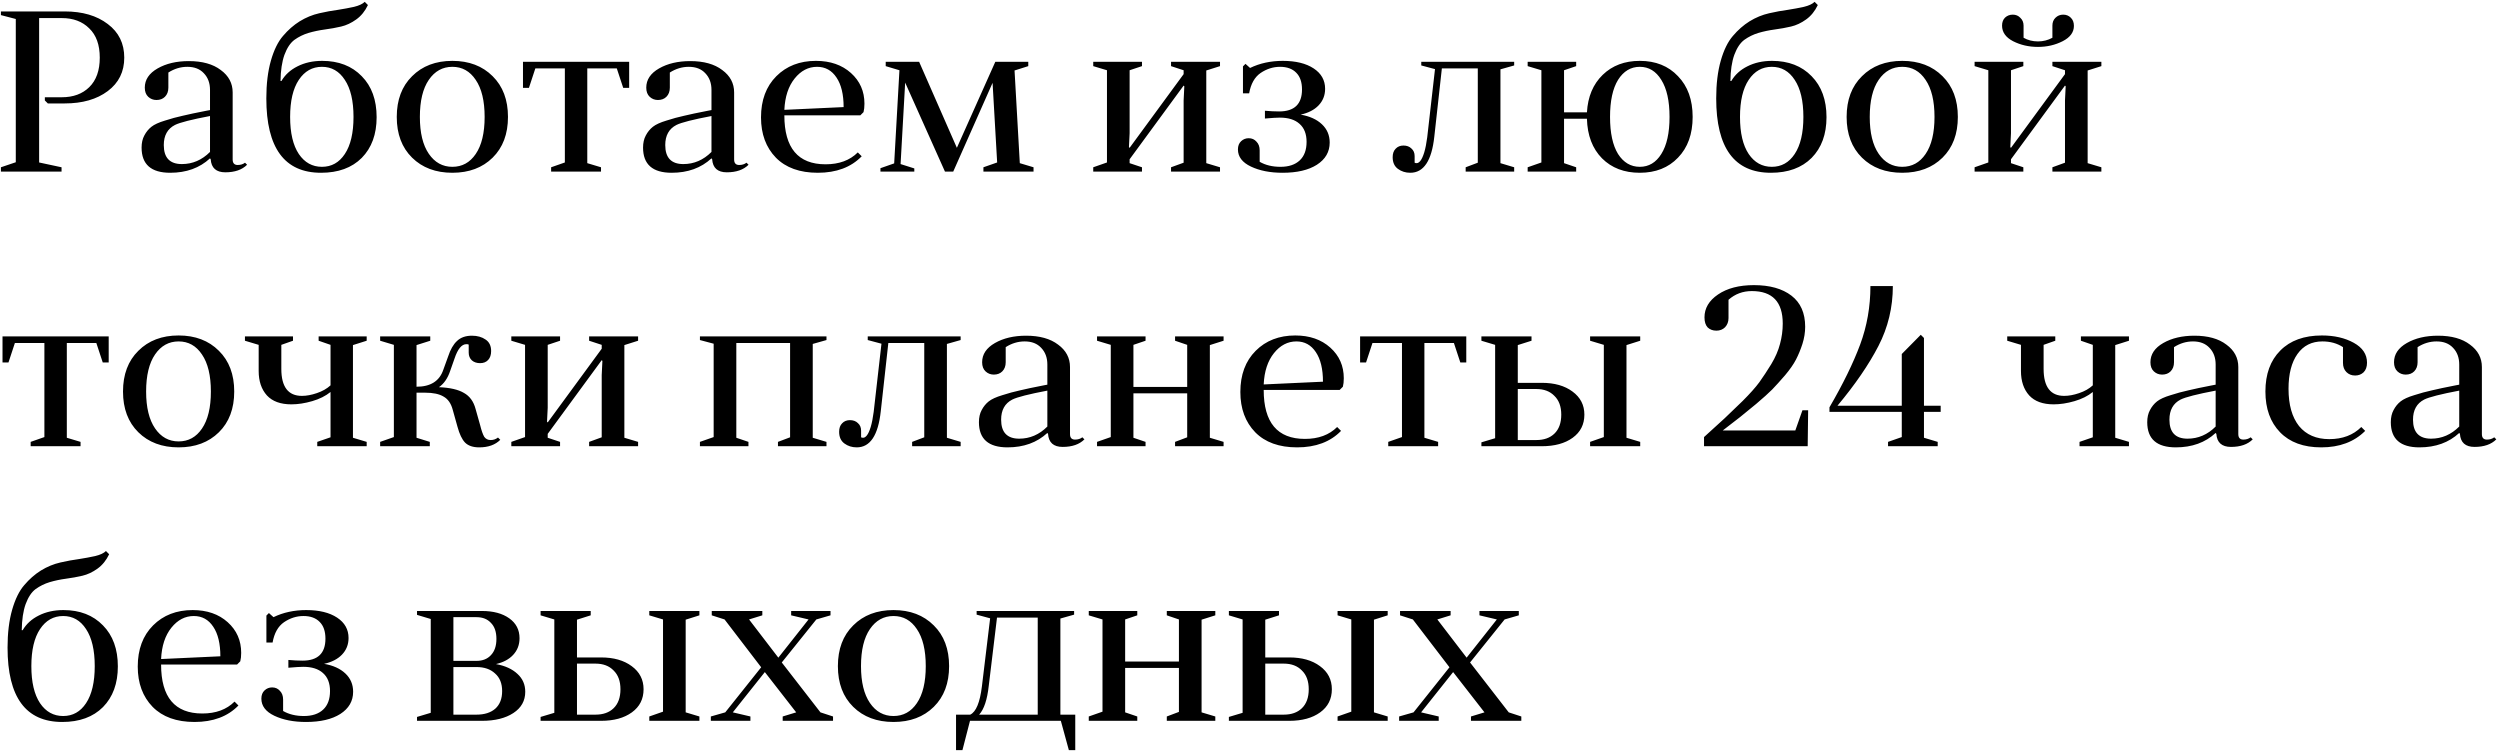 <?xml version="1.0" encoding="UTF-8"?> <svg xmlns="http://www.w3.org/2000/svg" width="437" height="132" viewBox="0 0 437 132" fill="none"> <path d="M10.8 3.16H6.84V28.4L10.76 29.24V30H0.16V29.24L2.76 28.36V3.32L0.16 2.64V2H11.32C14.413 2 16.92 2.733 18.84 4.2C20.76 5.64 21.72 7.6 21.72 10.08C21.72 12.533 20.76 14.48 18.84 15.92C16.92 17.36 14.413 18.08 11.32 18.08H8.36L7.84 17.56V17H10.8C12.8 17 14.4 16.413 15.6 15.24C16.827 14.04 17.44 12.32 17.44 10.08C17.44 7.84 16.827 6.133 15.6 4.96C14.4 3.76 12.8 3.16 10.8 3.16ZM36.83 27.84L36.71 27.68C34.897 29.36 32.577 30.2 29.75 30.2C26.417 30.2 24.75 28.733 24.75 25.8C24.75 24.973 24.91 24.267 25.23 23.68C25.55 23.067 25.963 22.56 26.47 22.16C26.977 21.76 27.763 21.4 28.83 21.08C29.897 20.733 30.923 20.453 31.91 20.24C32.897 20 34.283 19.707 36.07 19.36C36.363 19.307 36.577 19.267 36.71 19.24V15.72C36.71 14.52 36.35 13.547 35.63 12.8C34.937 12.053 33.977 11.68 32.75 11.68C31.577 11.68 30.47 12.013 29.43 12.68V15.32C29.43 15.987 29.23 16.52 28.83 16.92C28.457 17.293 27.963 17.48 27.35 17.48C26.79 17.48 26.31 17.293 25.91 16.92C25.51 16.547 25.31 16.013 25.31 15.32C25.31 13.933 26.057 12.813 27.55 11.96C29.043 11.107 30.857 10.68 32.99 10.68C35.363 10.68 37.23 11.2 38.59 12.24C39.977 13.253 40.67 14.56 40.67 16.16V27.88C40.67 28.52 40.963 28.84 41.55 28.84C42.057 28.84 42.483 28.707 42.83 28.44L43.19 28.8C42.31 29.68 41.043 30.12 39.39 30.12C37.79 30.12 36.937 29.36 36.83 27.84ZM36.71 26.56V20.28C33.483 20.893 31.443 21.413 30.59 21.84C29.283 22.507 28.63 23.68 28.63 25.36C28.63 27.573 29.683 28.68 31.79 28.68C33.657 28.68 35.297 27.973 36.71 26.56ZM49.034 14.16H49.194C49.834 13.067 50.768 12.213 51.994 11.6C53.248 10.96 54.688 10.64 56.314 10.64C59.194 10.64 61.501 11.533 63.234 13.32C64.968 15.08 65.834 17.467 65.834 20.48C65.834 23.467 64.968 25.84 63.234 27.6C61.501 29.333 59.128 30.2 56.114 30.2C49.741 30.2 46.554 25.867 46.554 17.2C46.554 14.667 46.821 12.467 47.354 10.6C47.888 8.733 48.594 7.293 49.474 6.28C50.354 5.24 51.328 4.387 52.394 3.72C53.488 3.053 54.621 2.587 55.794 2.32C56.968 2.053 58.061 1.853 59.074 1.72C60.088 1.56 61.021 1.387 61.874 1.2C62.754 0.987 63.381 0.693 63.754 0.32L64.314 0.88C63.808 1.947 63.128 2.787 62.274 3.4C61.421 4.013 60.541 4.427 59.634 4.64C58.728 4.853 57.768 5.027 56.754 5.16C55.768 5.293 54.821 5.493 53.914 5.76C53.034 6.027 52.221 6.427 51.474 6.96C50.754 7.493 50.168 8.373 49.714 9.6C49.288 10.8 49.061 12.32 49.034 14.16ZM52.234 13.96C51.221 15.48 50.714 17.64 50.714 20.44C50.714 23.24 51.221 25.4 52.234 26.92C53.248 28.413 54.594 29.16 56.274 29.16C57.954 29.16 59.288 28.413 60.274 26.92C61.288 25.4 61.794 23.24 61.794 20.44C61.794 17.64 61.288 15.48 60.274 13.96C59.288 12.44 57.954 11.68 56.274 11.68C54.594 11.68 53.248 12.44 52.234 13.96ZM72.034 27.56C70.247 25.8 69.354 23.427 69.354 20.44C69.354 17.453 70.247 15.08 72.034 13.32C73.82 11.533 76.167 10.64 79.074 10.64C81.98 10.64 84.327 11.533 86.114 13.32C87.9 15.08 88.794 17.453 88.794 20.44C88.794 23.427 87.9 25.8 86.114 27.56C84.327 29.32 81.98 30.2 79.074 30.2C76.167 30.2 73.82 29.32 72.034 27.56ZM73.394 20.44C73.394 23.213 73.914 25.36 74.954 26.88C75.994 28.4 77.367 29.16 79.074 29.16C80.78 29.16 82.14 28.413 83.154 26.92C84.194 25.4 84.714 23.24 84.714 20.44C84.714 17.64 84.194 15.48 83.154 13.96C82.14 12.44 80.78 11.68 79.074 11.68C77.367 11.68 75.994 12.44 74.954 13.96C73.914 15.48 73.394 17.64 73.394 20.44ZM107.817 11.96H102.657V28.52L105.057 29.24V30H96.337V29.24L98.737 28.4V11.96H93.577L92.457 15.36H91.417V10.8H109.977V15.36H108.937L107.817 11.96ZM124.486 27.84L124.366 27.68C122.553 29.36 120.233 30.2 117.406 30.2C114.073 30.2 112.406 28.733 112.406 25.8C112.406 24.973 112.566 24.267 112.886 23.68C113.206 23.067 113.62 22.56 114.126 22.16C114.633 21.76 115.42 21.4 116.486 21.08C117.553 20.733 118.58 20.453 119.566 20.24C120.553 20 121.94 19.707 123.726 19.36C124.02 19.307 124.233 19.267 124.366 19.24V15.72C124.366 14.52 124.006 13.547 123.286 12.8C122.593 12.053 121.633 11.68 120.406 11.68C119.233 11.68 118.126 12.013 117.086 12.68V15.32C117.086 15.987 116.886 16.52 116.486 16.92C116.113 17.293 115.62 17.48 115.006 17.48C114.446 17.48 113.966 17.293 113.566 16.92C113.166 16.547 112.966 16.013 112.966 15.32C112.966 13.933 113.713 12.813 115.206 11.96C116.7 11.107 118.513 10.68 120.646 10.68C123.02 10.68 124.886 11.2 126.246 12.24C127.633 13.253 128.326 14.56 128.326 16.16V27.88C128.326 28.52 128.62 28.84 129.206 28.84C129.713 28.84 130.14 28.707 130.486 28.44L130.846 28.8C129.966 29.68 128.7 30.12 127.046 30.12C125.446 30.12 124.593 29.36 124.486 27.84ZM124.366 26.56V20.28C121.14 20.893 119.1 21.413 118.246 21.84C116.94 22.507 116.286 23.68 116.286 25.36C116.286 27.573 117.34 28.68 119.446 28.68C121.313 28.68 122.953 27.973 124.366 26.56ZM150.385 20.16H137.105C137.105 25.867 139.505 28.72 144.305 28.72C146.678 28.72 148.558 28.027 149.945 26.64L150.625 27.32C148.758 29.24 146.198 30.2 142.945 30.2C139.798 30.2 137.358 29.32 135.625 27.56C133.891 25.773 133.025 23.427 133.025 20.52C133.025 17.507 133.918 15.107 135.705 13.32C137.491 11.533 139.798 10.64 142.625 10.64C145.131 10.64 147.171 11.347 148.745 12.76C150.318 14.173 151.105 15.96 151.105 18.12C151.105 18.707 151.051 19.2 150.945 19.6L150.385 20.16ZM142.825 11.68C141.305 11.68 139.998 12.36 138.905 13.72C137.811 15.08 137.211 16.907 137.105 19.2L147.465 18.72C147.465 16.507 147.051 14.787 146.225 13.56C145.398 12.307 144.265 11.68 142.825 11.68ZM177.342 12.32L178.262 28.52L180.662 29.24V30H171.902V29.24L174.302 28.4L173.502 14.48L166.622 30H165.182L158.222 14.44L157.422 28.68L159.822 29.44V30H153.902V29.4L156.302 28.56L157.222 12.28L154.822 11.56V10.8H160.662L167.262 25.84L173.982 10.8H179.742V11.56L177.342 12.32ZM191.098 29.24L193.498 28.4V12.28L191.098 11.56V10.8H199.618V11.56L197.458 12.28V23.28L197.338 25.72L197.458 25.84L206.898 12.96V12.28L204.698 11.56V10.8H213.258V11.56L210.858 12.32V28.52L213.258 29.24V30H204.698V29.24L206.898 28.44V17.56L207.018 15.08L206.898 14.96L197.458 27.84V28.52L199.618 29.24V30H191.098V29.24ZM221.11 20.72V19.36C222.016 19.44 222.843 19.48 223.59 19.48C226.256 19.48 227.59 18.2 227.59 15.64C227.59 14.36 227.256 13.387 226.59 12.72C225.923 12.027 224.976 11.68 223.75 11.68C222.55 11.68 221.416 12.04 220.35 12.76C219.31 13.48 218.643 14.667 218.35 16.32H217.27V11.6L217.71 11.16L218.51 11.88C220.216 11.053 222.123 10.64 224.23 10.64C226.496 10.64 228.296 11.08 229.63 11.96C230.963 12.84 231.63 14.027 231.63 15.52C231.63 16.667 231.243 17.64 230.47 18.44C229.723 19.213 228.683 19.747 227.35 20.04C228.923 20.307 230.163 20.867 231.07 21.72C231.976 22.573 232.43 23.64 232.43 24.92C232.43 26.547 231.683 27.84 230.19 28.8C228.723 29.733 226.723 30.2 224.19 30.2C222.03 30.2 220.19 29.84 218.67 29.12C217.15 28.4 216.39 27.4 216.39 26.12C216.39 25.507 216.576 25.027 216.95 24.68C217.323 24.333 217.763 24.16 218.27 24.16C218.83 24.16 219.283 24.36 219.63 24.76C220.003 25.133 220.19 25.64 220.19 26.28V28.28C221.203 28.867 222.416 29.16 223.83 29.16C225.27 29.16 226.39 28.787 227.19 28.04C227.99 27.293 228.39 26.213 228.39 24.8C228.39 23.413 227.976 22.36 227.15 21.64C226.35 20.92 225.203 20.56 223.71 20.56C223.203 20.56 222.336 20.613 221.11 20.72ZM249.478 24L250.838 12.08L248.438 11.44V10.8H264.678V11.44L262.278 12.12V28.52L264.678 29.24V30H256.198V29.24L258.318 28.44V11.96H252.038L250.718 23.88C250.264 28.093 248.864 30.2 246.518 30.2C245.691 30.2 244.971 29.973 244.358 29.52C243.744 29.067 243.438 28.387 243.438 27.48C243.438 26.84 243.611 26.347 243.958 26C244.304 25.627 244.758 25.44 245.318 25.44C245.904 25.44 246.371 25.613 246.718 25.96C247.091 26.28 247.278 26.72 247.278 27.28V28.44C247.358 28.493 247.478 28.52 247.638 28.52C247.851 28.52 248.064 28.387 248.278 28.12C248.518 27.827 248.744 27.333 248.958 26.64C249.171 25.92 249.344 25.04 249.478 24ZM267.035 29.24L269.435 28.4V12.28L267.035 11.56V10.8H275.515V11.56L273.395 12.28V19.64H277.395C277.555 16.893 278.475 14.707 280.155 13.08C281.835 11.453 283.995 10.64 286.635 10.64C289.408 10.64 291.635 11.533 293.315 13.32C295.022 15.08 295.875 17.453 295.875 20.44C295.875 23.427 295.022 25.8 293.315 27.56C291.635 29.32 289.408 30.2 286.635 30.2C283.915 30.2 281.715 29.36 280.035 27.68C278.355 25.973 277.475 23.667 277.395 20.76H273.395V28.52L275.515 29.24V30H267.035V29.24ZM282.835 13.96C281.902 15.48 281.435 17.64 281.435 20.44C281.435 23.24 281.902 25.4 282.835 26.92C283.795 28.413 285.062 29.16 286.635 29.16C288.208 29.16 289.462 28.413 290.395 26.92C291.355 25.4 291.835 23.24 291.835 20.44C291.835 17.64 291.355 15.48 290.395 13.96C289.462 12.44 288.208 11.68 286.635 11.68C285.062 11.68 283.795 12.44 282.835 13.96ZM302.472 14.16H302.632C303.272 13.067 304.205 12.213 305.432 11.6C306.685 10.96 308.125 10.64 309.752 10.64C312.632 10.64 314.939 11.533 316.672 13.32C318.405 15.08 319.272 17.467 319.272 20.48C319.272 23.467 318.405 25.84 316.672 27.6C314.939 29.333 312.565 30.2 309.552 30.2C303.179 30.2 299.992 25.867 299.992 17.2C299.992 14.667 300.259 12.467 300.792 10.6C301.325 8.733 302.032 7.293 302.912 6.28C303.792 5.24 304.765 4.387 305.832 3.72C306.925 3.053 308.059 2.587 309.232 2.32C310.405 2.053 311.499 1.853 312.512 1.72C313.525 1.56 314.459 1.387 315.312 1.2C316.192 0.987 316.819 0.693 317.192 0.32L317.752 0.88C317.245 1.947 316.565 2.787 315.712 3.4C314.859 4.013 313.979 4.427 313.072 4.64C312.165 4.853 311.205 5.027 310.192 5.16C309.205 5.293 308.259 5.493 307.352 5.76C306.472 6.027 305.659 6.427 304.912 6.96C304.192 7.493 303.605 8.373 303.152 9.6C302.725 10.8 302.499 12.32 302.472 14.16ZM305.672 13.96C304.659 15.48 304.152 17.64 304.152 20.44C304.152 23.24 304.659 25.4 305.672 26.92C306.685 28.413 308.032 29.16 309.712 29.16C311.392 29.16 312.725 28.413 313.712 26.92C314.725 25.4 315.232 23.24 315.232 20.44C315.232 17.64 314.725 15.48 313.712 13.96C312.725 12.44 311.392 11.68 309.712 11.68C308.032 11.68 306.685 12.44 305.672 13.96ZM325.471 27.56C323.685 25.8 322.791 23.427 322.791 20.44C322.791 17.453 323.685 15.08 325.471 13.32C327.258 11.533 329.605 10.64 332.511 10.64C335.418 10.64 337.765 11.533 339.551 13.32C341.338 15.08 342.231 17.453 342.231 20.44C342.231 23.427 341.338 25.8 339.551 27.56C337.765 29.32 335.418 30.2 332.511 30.2C329.605 30.2 327.258 29.32 325.471 27.56ZM326.831 20.44C326.831 23.213 327.351 25.36 328.391 26.88C329.431 28.4 330.805 29.16 332.511 29.16C334.218 29.16 335.578 28.413 336.591 26.92C337.631 25.4 338.151 23.24 338.151 20.44C338.151 17.64 337.631 15.48 336.591 13.96C335.578 12.44 334.218 11.68 332.511 11.68C330.805 11.68 329.431 12.44 328.391 13.96C327.351 15.48 326.831 17.64 326.831 20.44ZM358.76 6.6V4.48C358.76 3.92 358.933 3.467 359.28 3.12C359.653 2.747 360.107 2.56 360.64 2.56C361.173 2.56 361.613 2.733 361.96 3.08C362.333 3.427 362.52 3.907 362.52 4.52C362.52 5.64 361.867 6.533 360.56 7.2C359.253 7.867 357.813 8.2 356.24 8.2C354.64 8.2 353.187 7.867 351.88 7.2C350.6 6.533 349.96 5.627 349.96 4.48C349.96 3.893 350.133 3.427 350.48 3.08C350.853 2.733 351.307 2.56 351.84 2.56C352.373 2.56 352.813 2.747 353.16 3.12C353.533 3.467 353.72 3.92 353.72 4.48V6.6C354.467 7.027 355.307 7.24 356.24 7.24C357.147 7.24 357.987 7.027 358.76 6.6ZM345.16 29.24L347.56 28.4V12.28L345.16 11.56V10.8H353.68V11.56L351.52 12.28V23.28L351.4 25.72L351.52 25.84L360.96 12.96V12.28L358.76 11.56V10.8H367.32V11.56L364.92 12.32V28.52L367.32 29.24V30H358.76V29.24L360.96 28.44V17.56L361.08 15.08L360.96 14.96L351.52 27.84V28.52L353.68 29.24V30H345.16V29.24ZM16.84 59.96H11.68V76.52L14.08 77.24V78H5.36V77.24L7.76 76.4V59.96H2.6L1.48 63.36H0.44V58.8H19V63.36H17.96L16.84 59.96ZM24.182 75.56C22.395 73.8 21.502 71.427 21.502 68.44C21.502 65.453 22.395 63.08 24.182 61.32C25.969 59.533 28.316 58.64 31.222 58.64C34.129 58.64 36.475 59.533 38.262 61.32C40.049 63.08 40.942 65.453 40.942 68.44C40.942 71.427 40.049 73.8 38.262 75.56C36.475 77.32 34.129 78.2 31.222 78.2C28.316 78.2 25.969 77.32 24.182 75.56ZM25.542 68.44C25.542 71.213 26.062 73.36 27.102 74.88C28.142 76.4 29.515 77.16 31.222 77.16C32.929 77.16 34.289 76.413 35.302 74.92C36.342 73.4 36.862 71.24 36.862 68.44C36.862 65.64 36.342 63.48 35.302 61.96C34.289 60.44 32.929 59.68 31.222 59.68C29.515 59.68 28.142 60.44 27.102 61.96C26.062 63.48 25.542 65.64 25.542 68.44ZM49.176 60.28V64.48C49.176 67.627 50.376 69.2 52.776 69.2C53.576 69.2 54.443 69.04 55.376 68.72C56.336 68.4 57.136 67.947 57.776 67.36V60.28L55.696 59.56V58.8H64.096V59.56L61.696 60.32V76.52L64.096 77.24V78H55.456V77.24L57.776 76.44V68.52C56.923 69.213 55.856 69.747 54.576 70.12C53.296 70.493 52.083 70.68 50.936 70.68C49.043 70.68 47.616 70.16 46.656 69.12C45.696 68.053 45.216 66.627 45.216 64.84V60.28L42.816 59.56V58.8H51.216V59.56L49.176 60.28ZM81.929 61.64V60.24C81.876 60.187 81.742 60.16 81.529 60.16C80.702 60.16 80.009 61 79.449 62.68L78.689 64.84C78.262 66.12 77.609 67.067 76.729 67.68C78.649 67.76 80.102 68.093 81.089 68.68C82.102 69.24 82.782 70.173 83.129 71.48L83.929 74.32C84.169 75.28 84.409 75.96 84.649 76.36C84.916 76.733 85.289 76.92 85.769 76.92C86.249 76.92 86.676 76.773 87.049 76.48L87.449 76.88C86.569 77.76 85.342 78.2 83.769 78.2C82.676 78.2 81.849 77.92 81.289 77.36C80.756 76.8 80.316 75.88 79.969 74.6L79.129 71.6C78.836 70.507 78.302 69.747 77.529 69.32C76.782 68.867 75.702 68.64 74.289 68.64H72.809V76.52L75.129 77.24V78H66.449V77.24L68.849 76.4V60.28L66.449 59.56V58.8H75.209V59.56L72.809 60.32V67.6C75.262 67.6 76.822 66.613 77.489 64.64L78.329 62.32C78.729 61.093 79.249 60.187 79.889 59.6C80.529 58.987 81.396 58.68 82.489 58.68C83.449 58.68 84.249 58.907 84.889 59.36C85.529 59.787 85.849 60.453 85.849 61.36C85.849 62.027 85.676 62.547 85.329 62.92C84.982 63.293 84.516 63.48 83.929 63.48C83.342 63.48 82.862 63.32 82.489 63C82.116 62.653 81.929 62.2 81.929 61.64ZM89.379 77.24L91.779 76.4V60.28L89.379 59.56V58.8H97.899V59.56L95.739 60.28V71.28L95.619 73.72L95.739 73.84L105.179 60.96V60.28L102.979 59.56V58.8H111.539V59.56L109.139 60.32V76.52L111.539 77.24V78H102.979V77.24L105.179 76.44V65.56L105.299 63.08L105.179 62.96L95.739 75.84V76.52L97.899 77.24V78H89.379V77.24ZM122.348 77.24L124.748 76.4V60.08L122.348 59.44V58.8H144.468V59.44L142.068 60.12V76.52L144.468 77.24V78H135.988V77.24L138.108 76.44V59.96H128.708V76.52L130.828 77.24V78H122.348V77.24ZM152.72 72L154.08 60.08L151.68 59.44V58.8H167.92V59.44L165.52 60.12V76.52L167.92 77.24V78H159.44V77.24L161.56 76.44V59.96H155.28L153.96 71.88C153.506 76.093 152.106 78.2 149.76 78.2C148.933 78.2 148.213 77.973 147.6 77.52C146.986 77.067 146.68 76.387 146.68 75.48C146.68 74.84 146.853 74.347 147.2 74C147.546 73.627 148 73.44 148.56 73.44C149.146 73.44 149.613 73.613 149.96 73.96C150.333 74.28 150.52 74.72 150.52 75.28V76.44C150.6 76.493 150.72 76.52 150.88 76.52C151.093 76.52 151.306 76.387 151.52 76.12C151.76 75.827 151.986 75.333 152.2 74.64C152.413 73.92 152.586 73.04 152.72 72ZM183.197 75.84L183.077 75.68C181.264 77.36 178.944 78.2 176.117 78.2C172.784 78.2 171.117 76.733 171.117 73.8C171.117 72.973 171.277 72.267 171.597 71.68C171.917 71.067 172.331 70.56 172.837 70.16C173.344 69.76 174.131 69.4 175.197 69.08C176.264 68.733 177.291 68.453 178.277 68.24C179.264 68 180.651 67.707 182.437 67.36C182.731 67.307 182.944 67.267 183.077 67.24V63.72C183.077 62.52 182.717 61.547 181.997 60.8C181.304 60.053 180.344 59.68 179.117 59.68C177.944 59.68 176.837 60.013 175.797 60.68V63.32C175.797 63.987 175.597 64.52 175.197 64.92C174.824 65.293 174.331 65.48 173.717 65.48C173.157 65.48 172.677 65.293 172.277 64.92C171.877 64.547 171.677 64.013 171.677 63.32C171.677 61.933 172.424 60.813 173.917 59.96C175.411 59.107 177.224 58.68 179.357 58.68C181.731 58.68 183.597 59.2 184.957 60.24C186.344 61.253 187.037 62.56 187.037 64.16V75.88C187.037 76.52 187.331 76.84 187.917 76.84C188.424 76.84 188.851 76.707 189.197 76.44L189.557 76.8C188.677 77.68 187.411 78.12 185.757 78.12C184.157 78.12 183.304 77.36 183.197 75.84ZM183.077 74.56V68.28C179.851 68.893 177.811 69.413 176.957 69.84C175.651 70.507 174.997 71.68 174.997 73.36C174.997 75.573 176.051 76.68 178.157 76.68C180.024 76.68 181.664 75.973 183.077 74.56ZM191.762 77.24L194.162 76.4V60.28L191.762 59.56V58.8H200.242V59.56L198.122 60.28V67.64H207.522V60.28L205.402 59.56V58.8H213.882V59.56L211.482 60.32V76.52L213.882 77.24V78H205.402V77.24L207.522 76.44V68.76H198.122V76.52L200.242 77.24V78H191.762V77.24ZM234.174 68.16H220.894C220.894 73.867 223.294 76.72 228.094 76.72C230.467 76.72 232.347 76.027 233.734 74.64L234.414 75.32C232.547 77.24 229.987 78.2 226.734 78.2C223.587 78.2 221.147 77.32 219.414 75.56C217.68 73.773 216.814 71.427 216.814 68.52C216.814 65.507 217.707 63.107 219.494 61.32C221.28 59.533 223.587 58.64 226.414 58.64C228.92 58.64 230.96 59.347 232.534 60.76C234.107 62.173 234.894 63.96 234.894 66.12C234.894 66.707 234.84 67.2 234.734 67.6L234.174 68.16ZM226.614 59.68C225.094 59.68 223.787 60.36 222.694 61.72C221.6 63.08 221 64.907 220.894 67.2L231.254 66.72C231.254 64.507 230.84 62.787 230.014 61.56C229.187 60.307 228.054 59.68 226.614 59.68ZM254.145 59.96H248.985V76.52L251.385 77.24V78H242.665V77.24L245.065 76.4V59.96H239.905L238.785 63.36H237.745V58.8H256.305V63.36H255.265L254.145 59.96ZM269.509 78H258.949V77.32L261.349 76.6V60.28L258.949 59.56V58.8H267.709V59.56L265.309 60.32V66.92H269.509C271.722 66.92 273.509 67.427 274.869 68.44C276.256 69.453 276.949 70.8 276.949 72.48C276.949 74.187 276.269 75.533 274.909 76.52C273.549 77.507 271.749 78 269.509 78ZM268.549 68H265.309V76.92H268.549C269.882 76.92 270.936 76.547 271.709 75.8C272.509 75.027 272.909 73.92 272.909 72.48C272.909 71.067 272.509 69.973 271.709 69.2C270.936 68.4 269.882 68 268.549 68ZM284.309 60.32V76.52L286.709 77.24V78H277.949V77.24L280.349 76.4V60.28L277.949 59.56V58.8H286.709V59.56L284.309 60.32ZM297.864 78V76.4C299.464 74.96 300.664 73.867 301.464 73.12C302.29 72.347 303.344 71.333 304.624 70.08C305.904 68.8 306.877 67.707 307.544 66.8C308.21 65.867 308.904 64.813 309.624 63.64C310.344 62.44 310.85 61.267 311.144 60.12C311.464 58.947 311.624 57.76 311.624 56.56C311.624 52.773 309.824 50.88 306.224 50.88C304.65 50.88 303.29 51.387 302.144 52.4V55.6C302.144 56.24 301.944 56.773 301.544 57.2C301.144 57.6 300.637 57.8 300.024 57.8C299.41 57.8 298.904 57.613 298.504 57.24C298.13 56.84 297.944 56.253 297.944 55.48C297.944 53.88 298.73 52.547 300.304 51.48C301.904 50.387 303.997 49.84 306.584 49.84C309.357 49.84 311.544 50.453 313.144 51.68C314.744 52.907 315.544 54.72 315.544 57.12C315.544 58.107 315.384 59.107 315.064 60.12C314.744 61.107 314.37 62.013 313.944 62.84C313.517 63.667 312.877 64.587 312.024 65.6C311.17 66.587 310.424 67.413 309.784 68.08C309.144 68.72 308.21 69.56 306.984 70.6C305.757 71.613 304.81 72.387 304.144 72.92C303.504 73.427 302.504 74.2 301.144 75.24H313.824L315.064 71.72H316.064L315.984 78H297.864ZM330.03 78V77.24L332.43 76.4V72H319.79V71.2C322.163 67.12 323.95 63.467 325.15 60.24C326.35 57.013 326.95 53.6 326.95 50H330.87C330.87 53.733 330.03 57.227 328.35 60.48C326.67 63.733 324.283 67.213 321.19 70.92H332.43V61.88L335.75 58.52L336.31 59.08V70.92H339.23V72H336.31V76.52L338.71 77.24V78H330.03ZM357.223 60.28V64.48C357.223 67.627 358.423 69.2 360.823 69.2C361.623 69.2 362.49 69.04 363.423 68.72C364.383 68.4 365.183 67.947 365.823 67.36V60.28L363.743 59.56V58.8H372.143V59.56L369.743 60.32V76.52L372.143 77.24V78H363.503V77.24L365.823 76.44V68.52C364.97 69.213 363.903 69.747 362.623 70.12C361.343 70.493 360.13 70.68 358.983 70.68C357.09 70.68 355.663 70.16 354.703 69.12C353.743 68.053 353.263 66.627 353.263 64.84V60.28L350.863 59.56V58.8H359.263V59.56L357.223 60.28ZM387.416 75.84L387.296 75.68C385.483 77.36 383.163 78.2 380.336 78.2C377.003 78.2 375.336 76.733 375.336 73.8C375.336 72.973 375.496 72.267 375.816 71.68C376.136 71.067 376.549 70.56 377.056 70.16C377.563 69.76 378.349 69.4 379.416 69.08C380.483 68.733 381.509 68.453 382.496 68.24C383.483 68 384.869 67.707 386.656 67.36C386.949 67.307 387.163 67.267 387.296 67.24V63.72C387.296 62.52 386.936 61.547 386.216 60.8C385.523 60.053 384.563 59.68 383.336 59.68C382.163 59.68 381.056 60.013 380.016 60.68V63.32C380.016 63.987 379.816 64.52 379.416 64.92C379.043 65.293 378.549 65.48 377.936 65.48C377.376 65.48 376.896 65.293 376.496 64.92C376.096 64.547 375.896 64.013 375.896 63.32C375.896 61.933 376.643 60.813 378.136 59.96C379.629 59.107 381.443 58.68 383.576 58.68C385.949 58.68 387.816 59.2 389.176 60.24C390.563 61.253 391.256 62.56 391.256 64.16V75.88C391.256 76.52 391.549 76.84 392.136 76.84C392.643 76.84 393.069 76.707 393.416 76.44L393.776 76.8C392.896 77.68 391.629 78.12 389.976 78.12C388.376 78.12 387.523 77.36 387.416 75.84ZM387.296 74.56V68.28C384.069 68.893 382.029 69.413 381.176 69.84C379.869 70.507 379.216 71.68 379.216 73.36C379.216 75.573 380.269 76.68 382.376 76.68C384.243 76.68 385.883 75.973 387.296 74.56ZM409.554 63.44V60.68C408.541 60.013 407.341 59.68 405.954 59.68C404.088 59.68 402.634 60.413 401.594 61.88C400.554 63.347 400.034 65.373 400.034 67.96C400.034 70.76 400.648 72.933 401.874 74.48C403.128 76 404.888 76.76 407.154 76.76C409.474 76.76 411.341 76.053 412.754 74.64L413.434 75.32C411.514 77.24 408.954 78.2 405.754 78.2C402.661 78.2 400.261 77.32 398.554 75.56C396.848 73.8 395.994 71.427 395.994 68.44C395.994 65.4 396.861 63.013 398.594 61.28C400.328 59.52 402.754 58.64 405.874 58.64C408.034 58.64 409.888 59.067 411.434 59.92C412.981 60.773 413.754 61.933 413.754 63.4C413.754 64.12 413.554 64.68 413.154 65.08C412.754 65.453 412.261 65.64 411.674 65.64C411.061 65.64 410.554 65.44 410.154 65.04C409.754 64.64 409.554 64.107 409.554 63.44ZM429.994 75.84L429.874 75.68C428.061 77.36 425.741 78.2 422.914 78.2C419.581 78.2 417.914 76.733 417.914 73.8C417.914 72.973 418.074 72.267 418.394 71.68C418.714 71.067 419.127 70.56 419.634 70.16C420.141 69.76 420.927 69.4 421.994 69.08C423.061 68.733 424.087 68.453 425.074 68.24C426.061 68 427.447 67.707 429.234 67.36C429.527 67.307 429.741 67.267 429.874 67.24V63.72C429.874 62.52 429.514 61.547 428.794 60.8C428.101 60.053 427.141 59.68 425.914 59.68C424.741 59.68 423.634 60.013 422.594 60.68V63.32C422.594 63.987 422.394 64.52 421.994 64.92C421.621 65.293 421.127 65.48 420.514 65.48C419.954 65.48 419.474 65.293 419.074 64.92C418.674 64.547 418.474 64.013 418.474 63.32C418.474 61.933 419.221 60.813 420.714 59.96C422.207 59.107 424.021 58.68 426.154 58.68C428.527 58.68 430.394 59.2 431.754 60.24C433.141 61.253 433.834 62.56 433.834 64.16V75.88C433.834 76.52 434.127 76.84 434.714 76.84C435.221 76.84 435.647 76.707 435.994 76.44L436.354 76.8C435.474 77.68 434.207 78.12 432.554 78.12C430.954 78.12 430.101 77.36 429.994 75.84ZM429.874 74.56V68.28C426.647 68.893 424.607 69.413 423.754 69.84C422.447 70.507 421.794 71.68 421.794 73.36C421.794 75.573 422.847 76.68 424.954 76.68C426.821 76.68 428.461 75.973 429.874 74.56ZM3.8 110.16H3.96C4.6 109.067 5.533 108.213 6.76 107.6C8.013 106.96 9.453 106.64 11.08 106.64C13.96 106.64 16.267 107.533 18 109.32C19.733 111.08 20.6 113.467 20.6 116.48C20.6 119.467 19.733 121.84 18 123.6C16.267 125.333 13.893 126.2 10.88 126.2C4.507 126.2 1.32 121.867 1.32 113.2C1.32 110.667 1.587 108.467 2.12 106.6C2.653 104.733 3.36 103.293 4.24 102.28C5.12 101.24 6.093 100.387 7.16 99.72C8.253 99.053 9.387 98.587 10.56 98.32C11.733 98.053 12.827 97.853 13.84 97.72C14.853 97.56 15.787 97.387 16.64 97.2C17.52 96.987 18.147 96.693 18.52 96.32L19.08 96.88C18.573 97.947 17.893 98.787 17.04 99.4C16.187 100.013 15.307 100.427 14.4 100.64C13.493 100.853 12.533 101.027 11.52 101.16C10.533 101.293 9.587 101.493 8.68 101.76C7.8 102.027 6.987 102.427 6.24 102.96C5.52 103.493 4.933 104.373 4.48 105.6C4.053 106.8 3.827 108.32 3.8 110.16ZM7 109.96C5.987 111.48 5.48 113.64 5.48 116.44C5.48 119.24 5.987 121.4 7 122.92C8.013 124.413 9.36 125.16 11.04 125.16C12.72 125.16 14.053 124.413 15.04 122.92C16.053 121.4 16.56 119.24 16.56 116.44C16.56 113.64 16.053 111.48 15.04 109.96C14.053 108.44 12.72 107.68 11.04 107.68C9.36 107.68 8.013 108.44 7 109.96ZM41.439 116.16H28.159C28.159 121.867 30.559 124.72 35.359 124.72C37.733 124.72 39.613 124.027 40.999 122.64L41.679 123.32C39.813 125.24 37.253 126.2 33.999 126.2C30.853 126.2 28.413 125.32 26.679 123.56C24.946 121.773 24.079 119.427 24.079 116.52C24.079 113.507 24.973 111.107 26.759 109.32C28.546 107.533 30.853 106.64 33.679 106.64C36.186 106.64 38.226 107.347 39.799 108.76C41.373 110.173 42.159 111.96 42.159 114.12C42.159 114.707 42.106 115.2 41.999 115.6L41.439 116.16ZM33.879 107.68C32.359 107.68 31.053 108.36 29.959 109.72C28.866 111.08 28.266 112.907 28.159 115.2L38.519 114.72C38.519 112.507 38.106 110.787 37.279 109.56C36.453 108.307 35.319 107.68 33.879 107.68ZM50.407 116.72V115.36C51.313 115.44 52.14 115.48 52.887 115.48C55.553 115.48 56.887 114.2 56.887 111.64C56.887 110.36 56.553 109.387 55.887 108.72C55.22 108.027 54.273 107.68 53.047 107.68C51.847 107.68 50.713 108.04 49.647 108.76C48.607 109.48 47.94 110.667 47.647 112.32H46.567V107.6L47.007 107.16L47.807 107.88C49.513 107.053 51.42 106.64 53.527 106.64C55.793 106.64 57.593 107.08 58.927 107.96C60.26 108.84 60.927 110.027 60.927 111.52C60.927 112.667 60.54 113.64 59.767 114.44C59.02 115.213 57.98 115.747 56.647 116.04C58.22 116.307 59.46 116.867 60.367 117.72C61.273 118.573 61.727 119.64 61.727 120.92C61.727 122.547 60.98 123.84 59.487 124.8C58.02 125.733 56.02 126.2 53.487 126.2C51.327 126.2 49.487 125.84 47.967 125.12C46.447 124.4 45.687 123.4 45.687 122.12C45.687 121.507 45.873 121.027 46.247 120.68C46.62 120.333 47.06 120.16 47.567 120.16C48.127 120.16 48.58 120.36 48.927 120.76C49.3 121.133 49.487 121.64 49.487 122.28V124.28C50.5 124.867 51.713 125.16 53.127 125.16C54.567 125.16 55.687 124.787 56.487 124.04C57.287 123.293 57.687 122.213 57.687 120.8C57.687 119.413 57.273 118.36 56.447 117.64C55.647 116.92 54.5 116.56 53.007 116.56C52.5 116.56 51.633 116.613 50.407 116.72ZM72.894 106.8H84.254C86.228 106.8 87.814 107.227 89.014 108.08C90.214 108.933 90.814 110.093 90.814 111.56C90.814 112.707 90.441 113.68 89.694 114.48C88.974 115.253 87.974 115.787 86.694 116.08C88.294 116.373 89.548 116.947 90.454 117.8C91.361 118.627 91.814 119.667 91.814 120.92C91.814 122.493 91.121 123.733 89.734 124.64C88.348 125.547 86.521 126 84.254 126H72.894V125.32L75.294 124.6V108.2L72.894 107.48V106.8ZM83.294 116.6H79.254V124.92H83.294C84.681 124.92 85.774 124.573 86.574 123.88C87.374 123.16 87.774 122.133 87.774 120.8C87.774 119.467 87.361 118.44 86.534 117.72C85.734 116.973 84.654 116.6 83.294 116.6ZM79.254 115.52H83.294C84.361 115.52 85.201 115.187 85.814 114.52C86.454 113.853 86.774 112.907 86.774 111.68C86.774 110.453 86.454 109.52 85.814 108.88C85.201 108.213 84.361 107.88 83.294 107.88H79.254V115.52ZM105.056 126H94.496V125.32L96.896 124.6V108.28L94.496 107.56V106.8H103.256V107.56L100.856 108.32V114.92H105.056C107.269 114.92 109.056 115.427 110.416 116.44C111.803 117.453 112.496 118.8 112.496 120.48C112.496 122.187 111.816 123.533 110.456 124.52C109.096 125.507 107.296 126 105.056 126ZM104.096 116H100.856V124.92H104.096C105.429 124.92 106.483 124.547 107.256 123.8C108.056 123.027 108.456 121.92 108.456 120.48C108.456 119.067 108.056 117.973 107.256 117.2C106.483 116.4 105.429 116 104.096 116ZM119.856 108.32V124.52L122.256 125.24V126H113.496V125.24L115.896 124.4V108.28L113.496 107.56V106.8H122.256V107.56L119.856 108.32ZM139.174 124.52L133.694 117.48L128.094 124.52L131.174 125.24V126H124.254V125.24L126.774 124.52L133.054 116.64L126.654 108.28L124.414 107.56V106.8H133.254V107.56L130.934 108.28L136.054 114.96L141.334 108.28L138.294 107.56V106.8H145.174V107.56L142.694 108.28L136.654 115.8L143.414 124.52L145.614 125.24V126H136.814V125.24L139.174 124.52ZM149.143 123.56C147.356 121.8 146.463 119.427 146.463 116.44C146.463 113.453 147.356 111.08 149.143 109.32C150.93 107.533 153.276 106.64 156.183 106.64C159.09 106.64 161.436 107.533 163.223 109.32C165.01 111.08 165.903 113.453 165.903 116.44C165.903 119.427 165.01 121.8 163.223 123.56C161.436 125.32 159.09 126.2 156.183 126.2C153.276 126.2 150.93 125.32 149.143 123.56ZM150.503 116.44C150.503 119.213 151.023 121.36 152.063 122.88C153.103 124.4 154.476 125.16 156.183 125.16C157.89 125.16 159.25 124.413 160.263 122.92C161.303 121.4 161.823 119.24 161.823 116.44C161.823 113.64 161.303 111.48 160.263 109.96C159.25 108.44 157.89 107.68 156.183 107.68C154.476 107.68 153.103 108.44 152.063 109.96C151.023 111.48 150.503 113.64 150.503 116.44ZM185.435 126H169.555L168.235 131.12H167.115V124.92H169.595C170.608 124.44 171.288 122.8 171.635 120L173.075 108.08L170.715 107.44V106.8H187.755V107.44L185.355 108.12V124.92H187.955V131.12H186.835L185.435 126ZM174.275 107.96L172.835 119.88C172.568 122.307 172.008 123.987 171.155 124.92H181.395V107.96H174.275ZM190.316 125.24L192.716 124.4V108.28L190.316 107.56V106.8H198.796V107.56L196.676 108.28V115.64H206.076V108.28L203.956 107.56V106.8H212.436V107.56L210.036 108.32V124.52L212.436 125.24V126H203.956V125.24L206.076 124.44V116.76H196.676V124.52L198.796 125.24V126H190.316V125.24ZM225.368 126H214.808V125.32L217.208 124.6V108.28L214.808 107.56V106.8H223.568V107.56L221.168 108.32V114.92H225.368C227.582 114.92 229.368 115.427 230.728 116.44C232.115 117.453 232.808 118.8 232.808 120.48C232.808 122.187 232.128 123.533 230.768 124.52C229.408 125.507 227.608 126 225.368 126ZM224.408 116H221.168V124.92H224.408C225.742 124.92 226.795 124.547 227.568 123.8C228.368 123.027 228.768 121.92 228.768 120.48C228.768 119.067 228.368 117.973 227.568 117.2C226.795 116.4 225.742 116 224.408 116ZM240.168 108.32V124.52L242.568 125.24V126H233.808V125.24L236.208 124.4V108.28L233.808 107.56V106.8H242.568V107.56L240.168 108.32ZM259.487 124.52L254.007 117.48L248.407 124.52L251.487 125.24V126H244.567V125.24L247.087 124.52L253.367 116.64L246.967 108.28L244.727 107.56V106.8H253.567V107.56L251.247 108.28L256.367 114.96L261.647 108.28L258.607 107.56V106.8H265.487V107.56L263.007 108.28L256.967 115.8L263.727 124.52L265.927 125.24V126H257.127V125.24L259.487 124.52Z" fill="black"></path> </svg> 